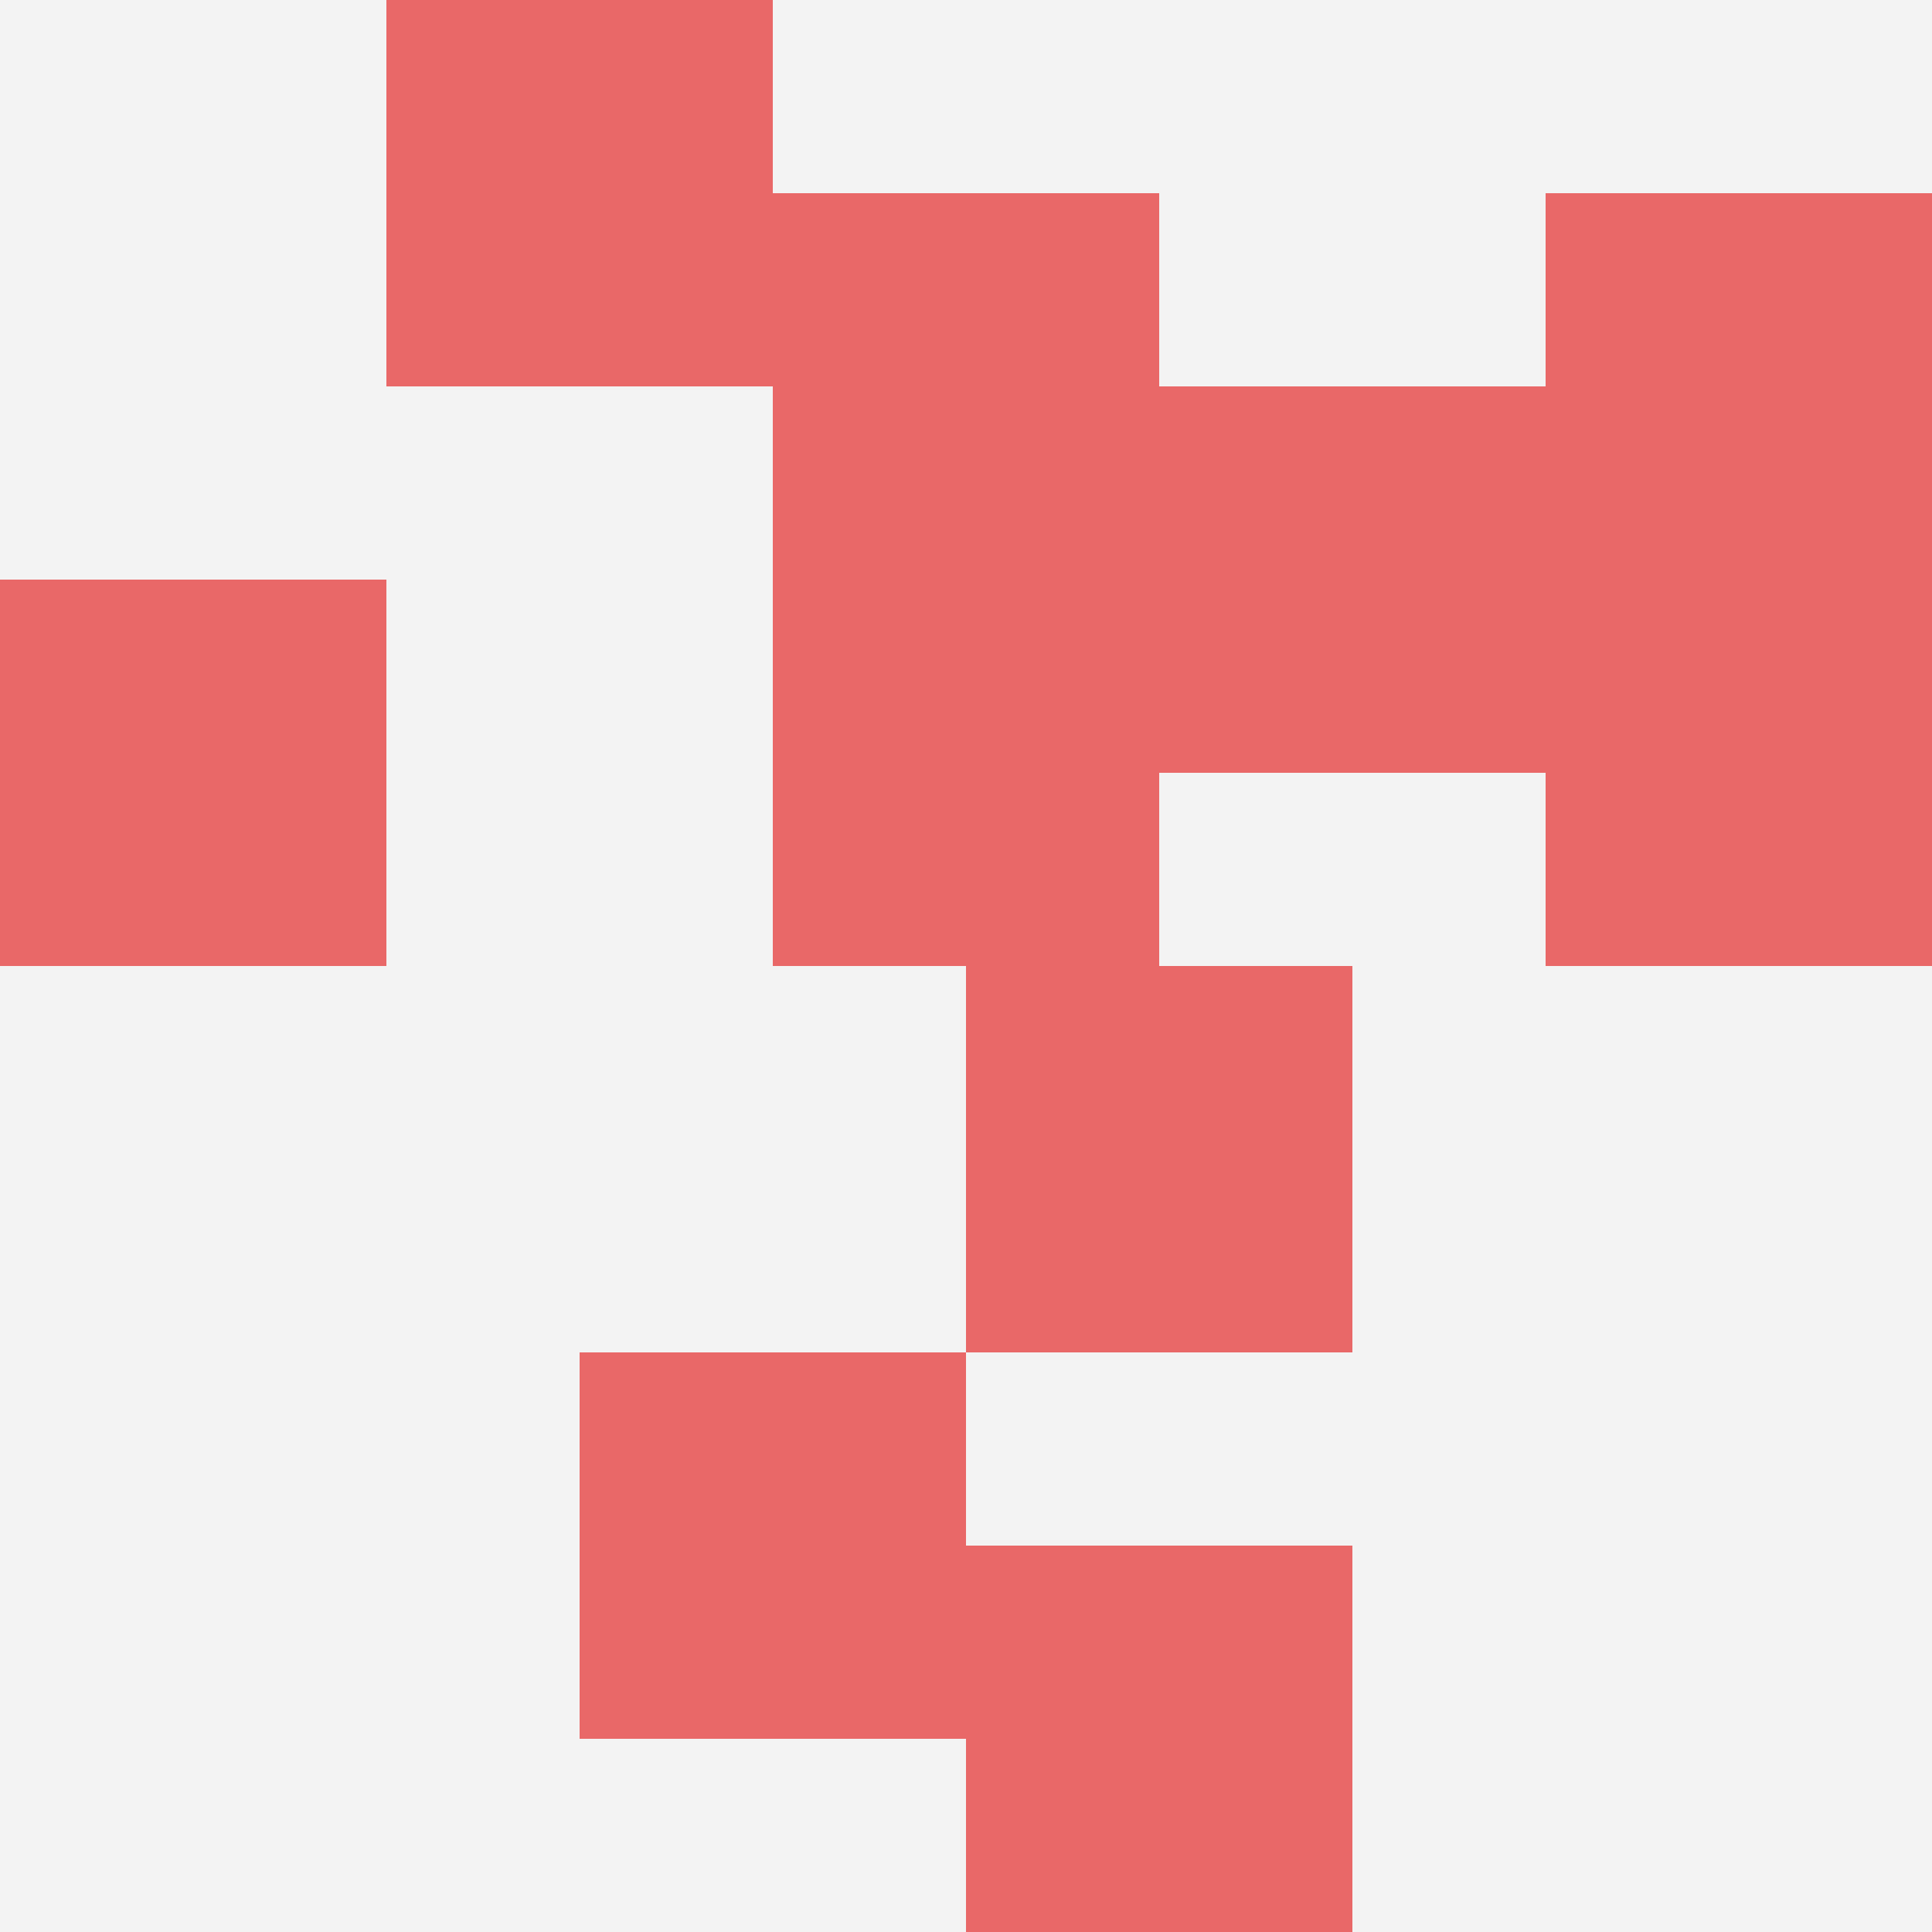<svg id="ten-svg" xmlns="http://www.w3.org/2000/svg" preserveAspectRatio="xMinYMin meet" viewBox="0 0 10 10"> <rect x="0" y="0" width="10" height="10" fill="#F3F3F3"/><rect class="t" x="8" y="3"/><rect class="t" x="0" y="3"/><rect class="t" x="4" y="3"/><rect class="t" x="6" y="2"/><rect class="t" x="3" y="7"/><rect class="t" x="5" y="8"/><rect class="t" x="8" y="1"/><rect class="t" x="5" y="5"/><rect class="t" x="2" y="0"/><rect class="t" x="4" y="1"/><style>.t{width:2px;height:2px;fill:#E96868} #ten-svg{shape-rendering:crispedges;}</style></svg>